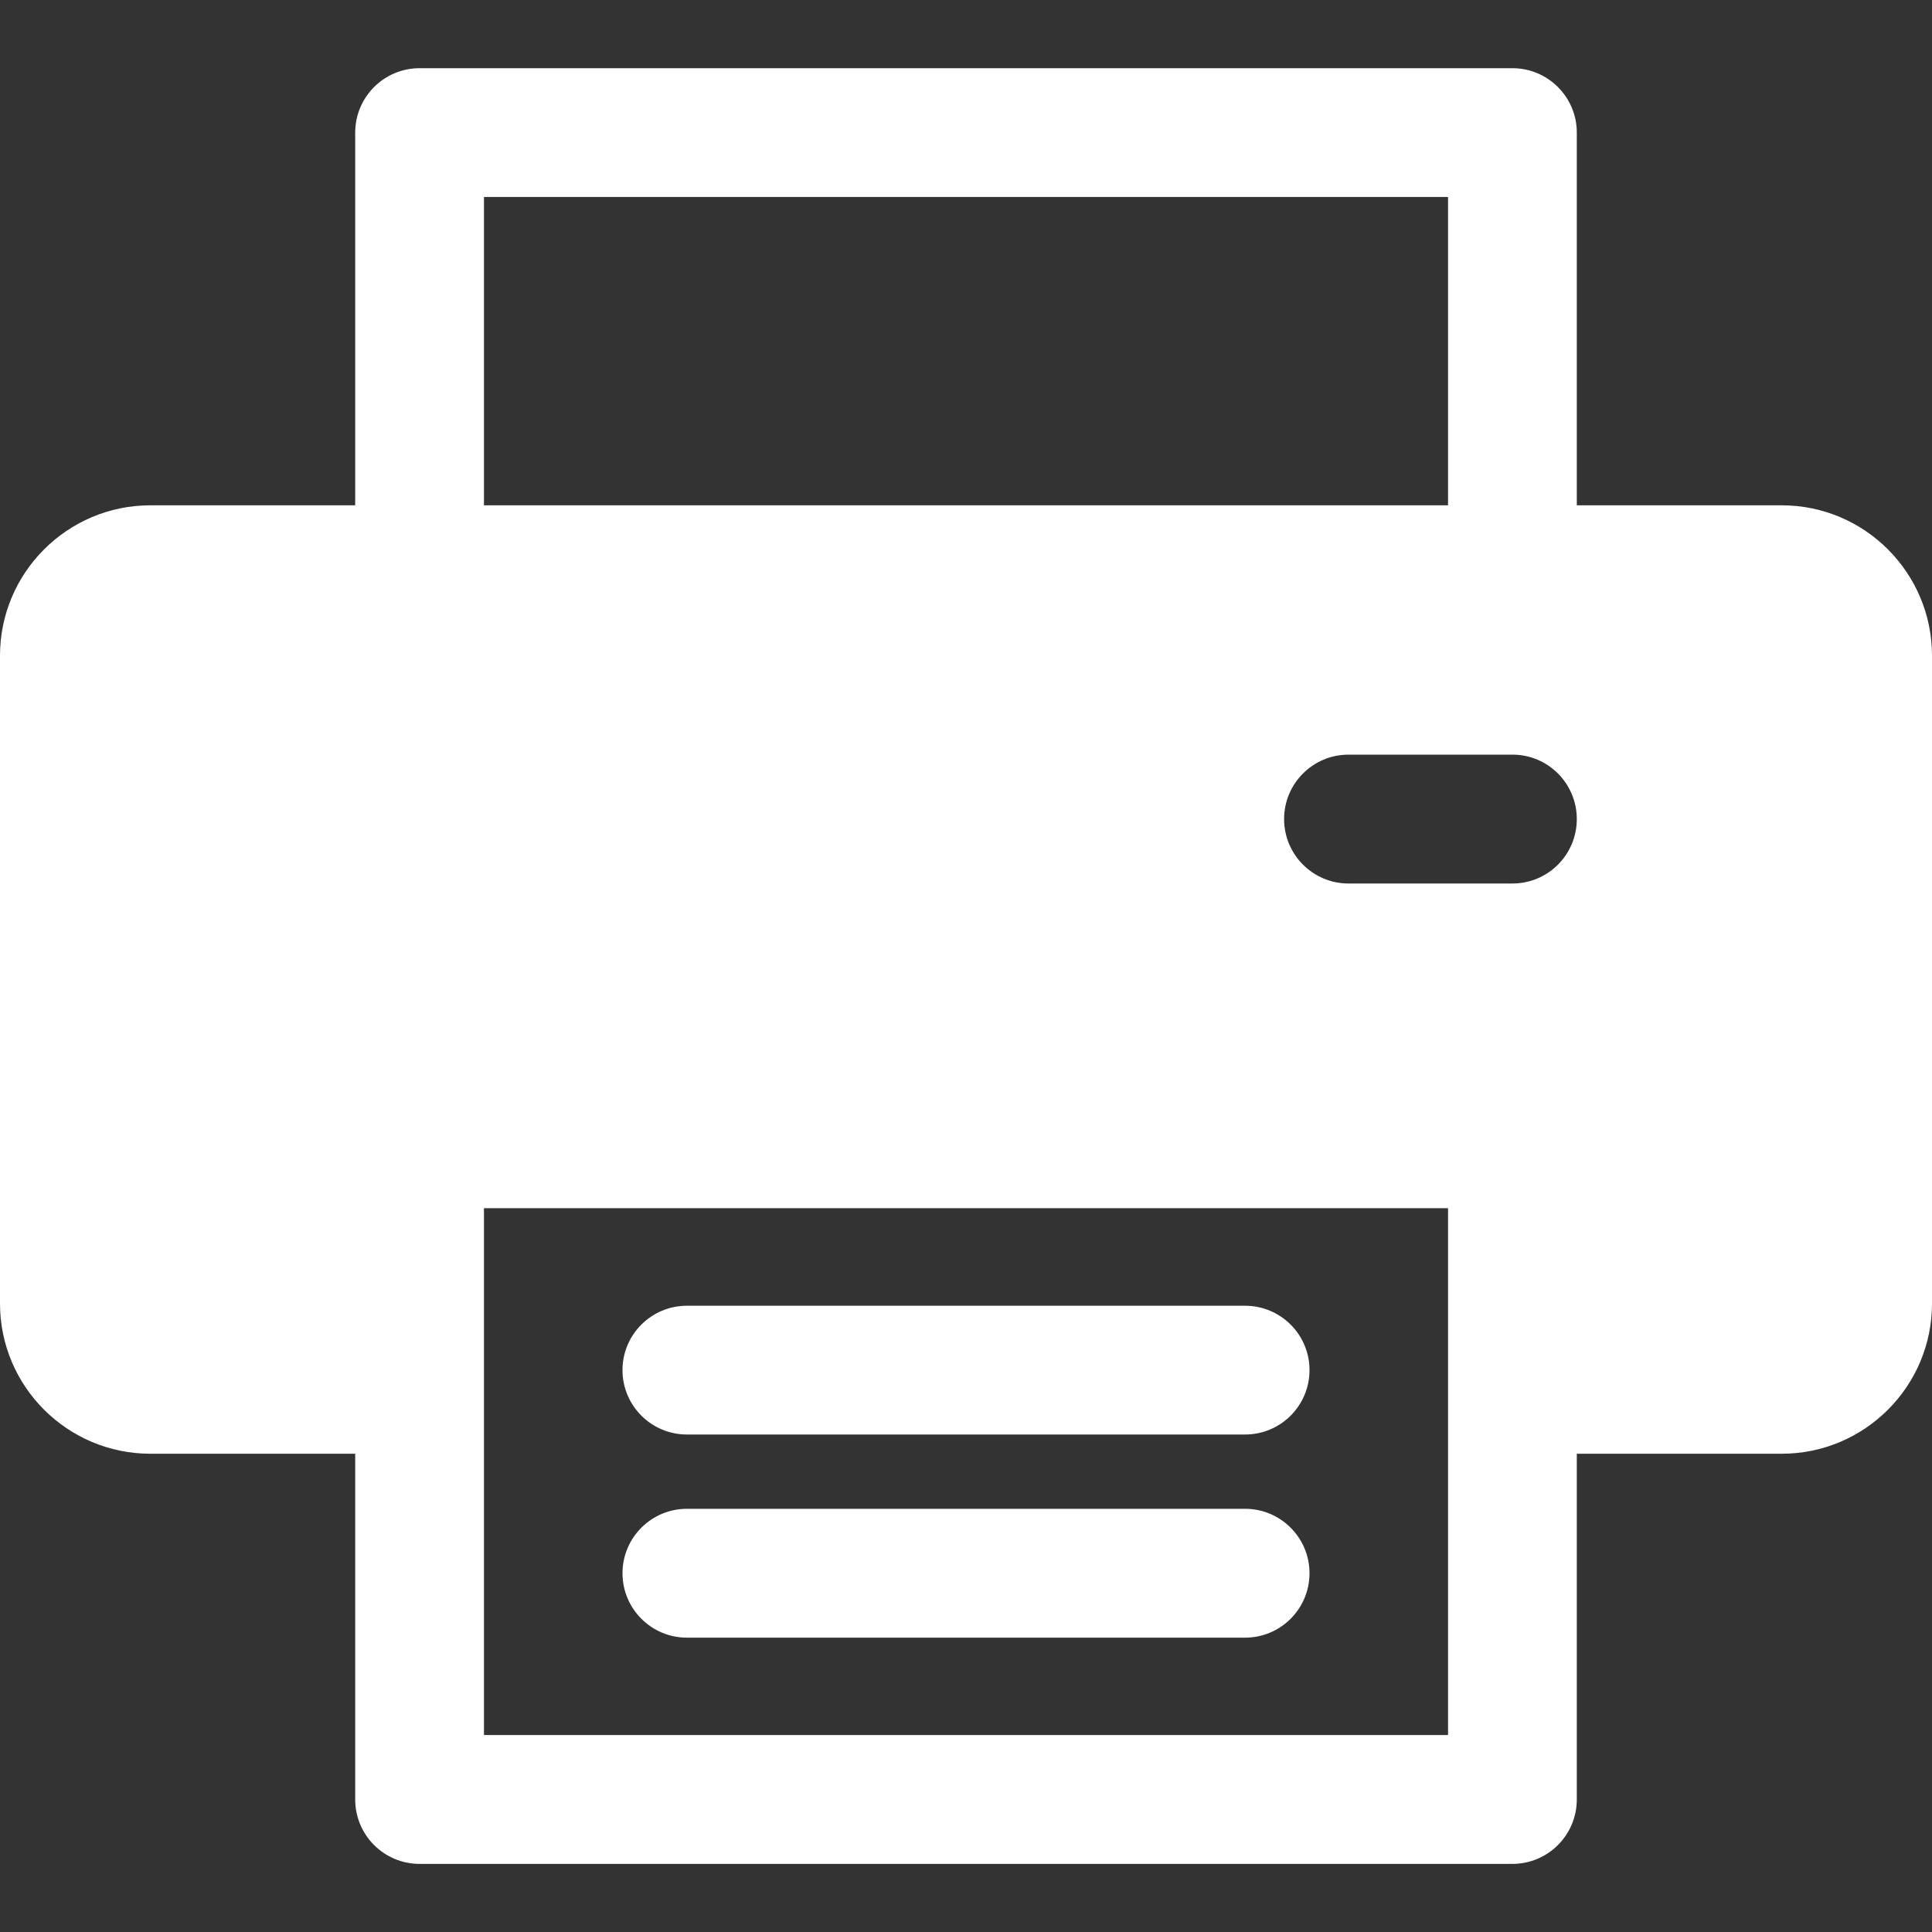 <svg xmlns="http://www.w3.org/2000/svg" width="20" height="20" viewBox="0 0 20 20" fill="none"><rect x="0" y="0" width="20" height="20" fill="#333333" stroke="none"/><g clip-path="url(#clip0_2270_2395)"><path d="M12.889 15.619H7.111C6.743 15.619 6.444 15.918 6.444 16.286C6.444 16.654 6.743 16.953 7.111 16.953H12.889C13.257 16.953 13.556 16.654 13.556 16.286C13.556 15.918 13.257 15.619 12.889 15.619ZM12.889 13.517H7.111C6.743 13.517 6.444 13.815 6.444 14.183C6.444 14.552 6.743 14.85 7.111 14.85H12.889C13.257 14.85 13.556 14.552 13.556 14.183C13.556 13.815 13.257 13.517 12.889 13.517Z" fill="white"></path><path d="M18.445 5.231H16.323V1.373C16.323 1.005 16.025 0.706 15.657 0.706H4.343C3.975 0.706 3.677 1.005 3.677 1.373V5.231H1.556C0.698 5.231 0 5.929 0 6.787V13.494C0 14.352 0.698 15.049 1.556 15.049H3.677V18.628C3.677 18.996 3.975 19.295 4.344 19.295H15.656C16.025 19.295 16.323 18.996 16.323 18.628V15.049H18.445C19.302 15.049 20 14.352 20 13.494V6.787C20 5.929 19.302 5.231 18.445 5.231ZM5.01 2.039H14.99V5.231H5.01V2.039ZM14.99 17.961H5.01V12.507H14.99L14.99 17.961ZM15.657 9.146H13.96C13.591 9.146 13.293 8.847 13.293 8.479C13.293 8.111 13.591 7.812 13.96 7.812H15.657C16.025 7.812 16.323 8.111 16.323 8.479C16.323 8.847 16.025 9.146 15.657 9.146Z" fill="white"></path></g><defs><clipPath id="clip0_2270_2395"><rect width="20" height="20" fill="white"></rect></clipPath></defs></svg>